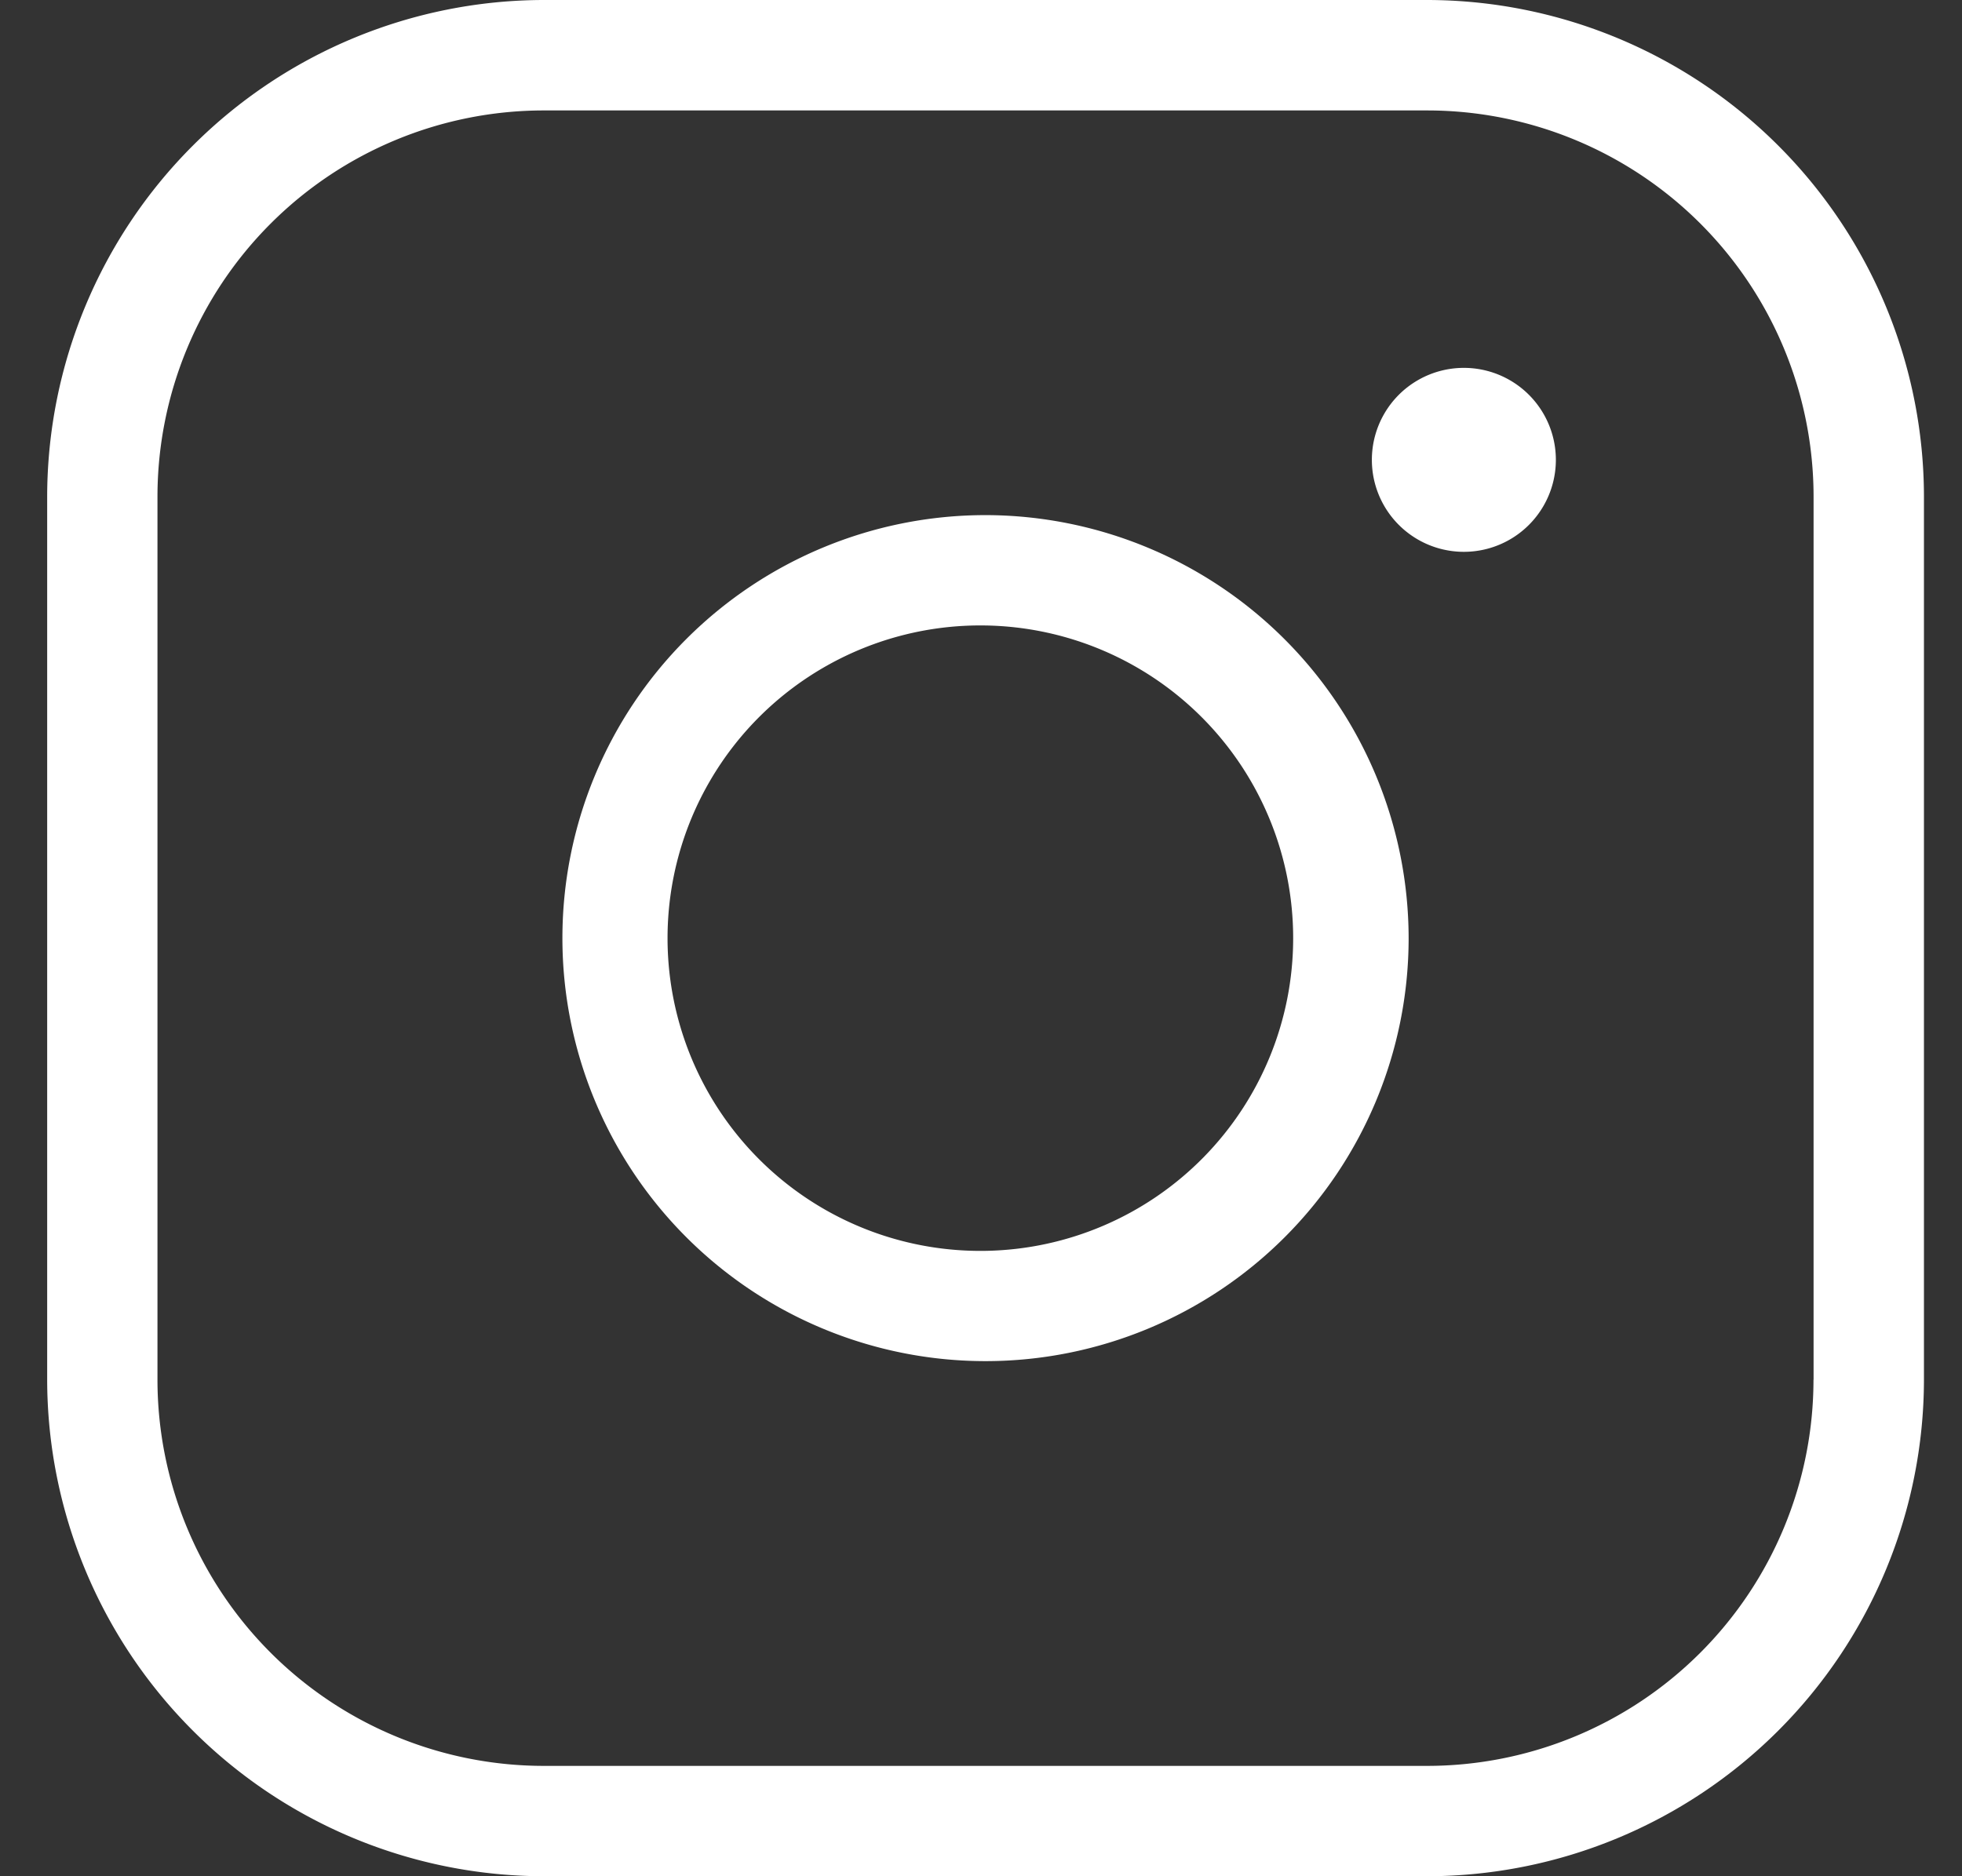 <svg width="23" height="22" fill="none" xmlns="http://www.w3.org/2000/svg"><rect width="100%" height="100%" fill="#333333" stroke="none"/><path d="M11.553 6.04a4.96 4.96 0 1 0 4.96 4.96 4.967 4.967 0 0 0-4.96-4.96Zm0 8.627a3.667 3.667 0 1 1 0-7.333 3.667 3.667 0 0 1 0 7.333ZM16.729 0H6.376A5.83 5.83 0 0 0 .553 5.824v10.353A5.83 5.83 0 0 0 6.376 22H16.73a5.83 5.83 0 0 0 5.824-5.823V5.824A5.83 5.83 0 0 0 16.729 0Zm4.53 16.177a4.53 4.53 0 0 1-4.53 4.529H6.376a4.53 4.53 0 0 1-4.53-4.53V5.825a4.53 4.53 0 0 1 4.53-4.53H16.73a4.53 4.53 0 0 1 4.53 4.53v10.353Zm-3.02-10.785a1.078 1.078 0 1 1-2.157 0 1.078 1.078 0 0 1 2.157 0Z" fill="#fff"/></svg>